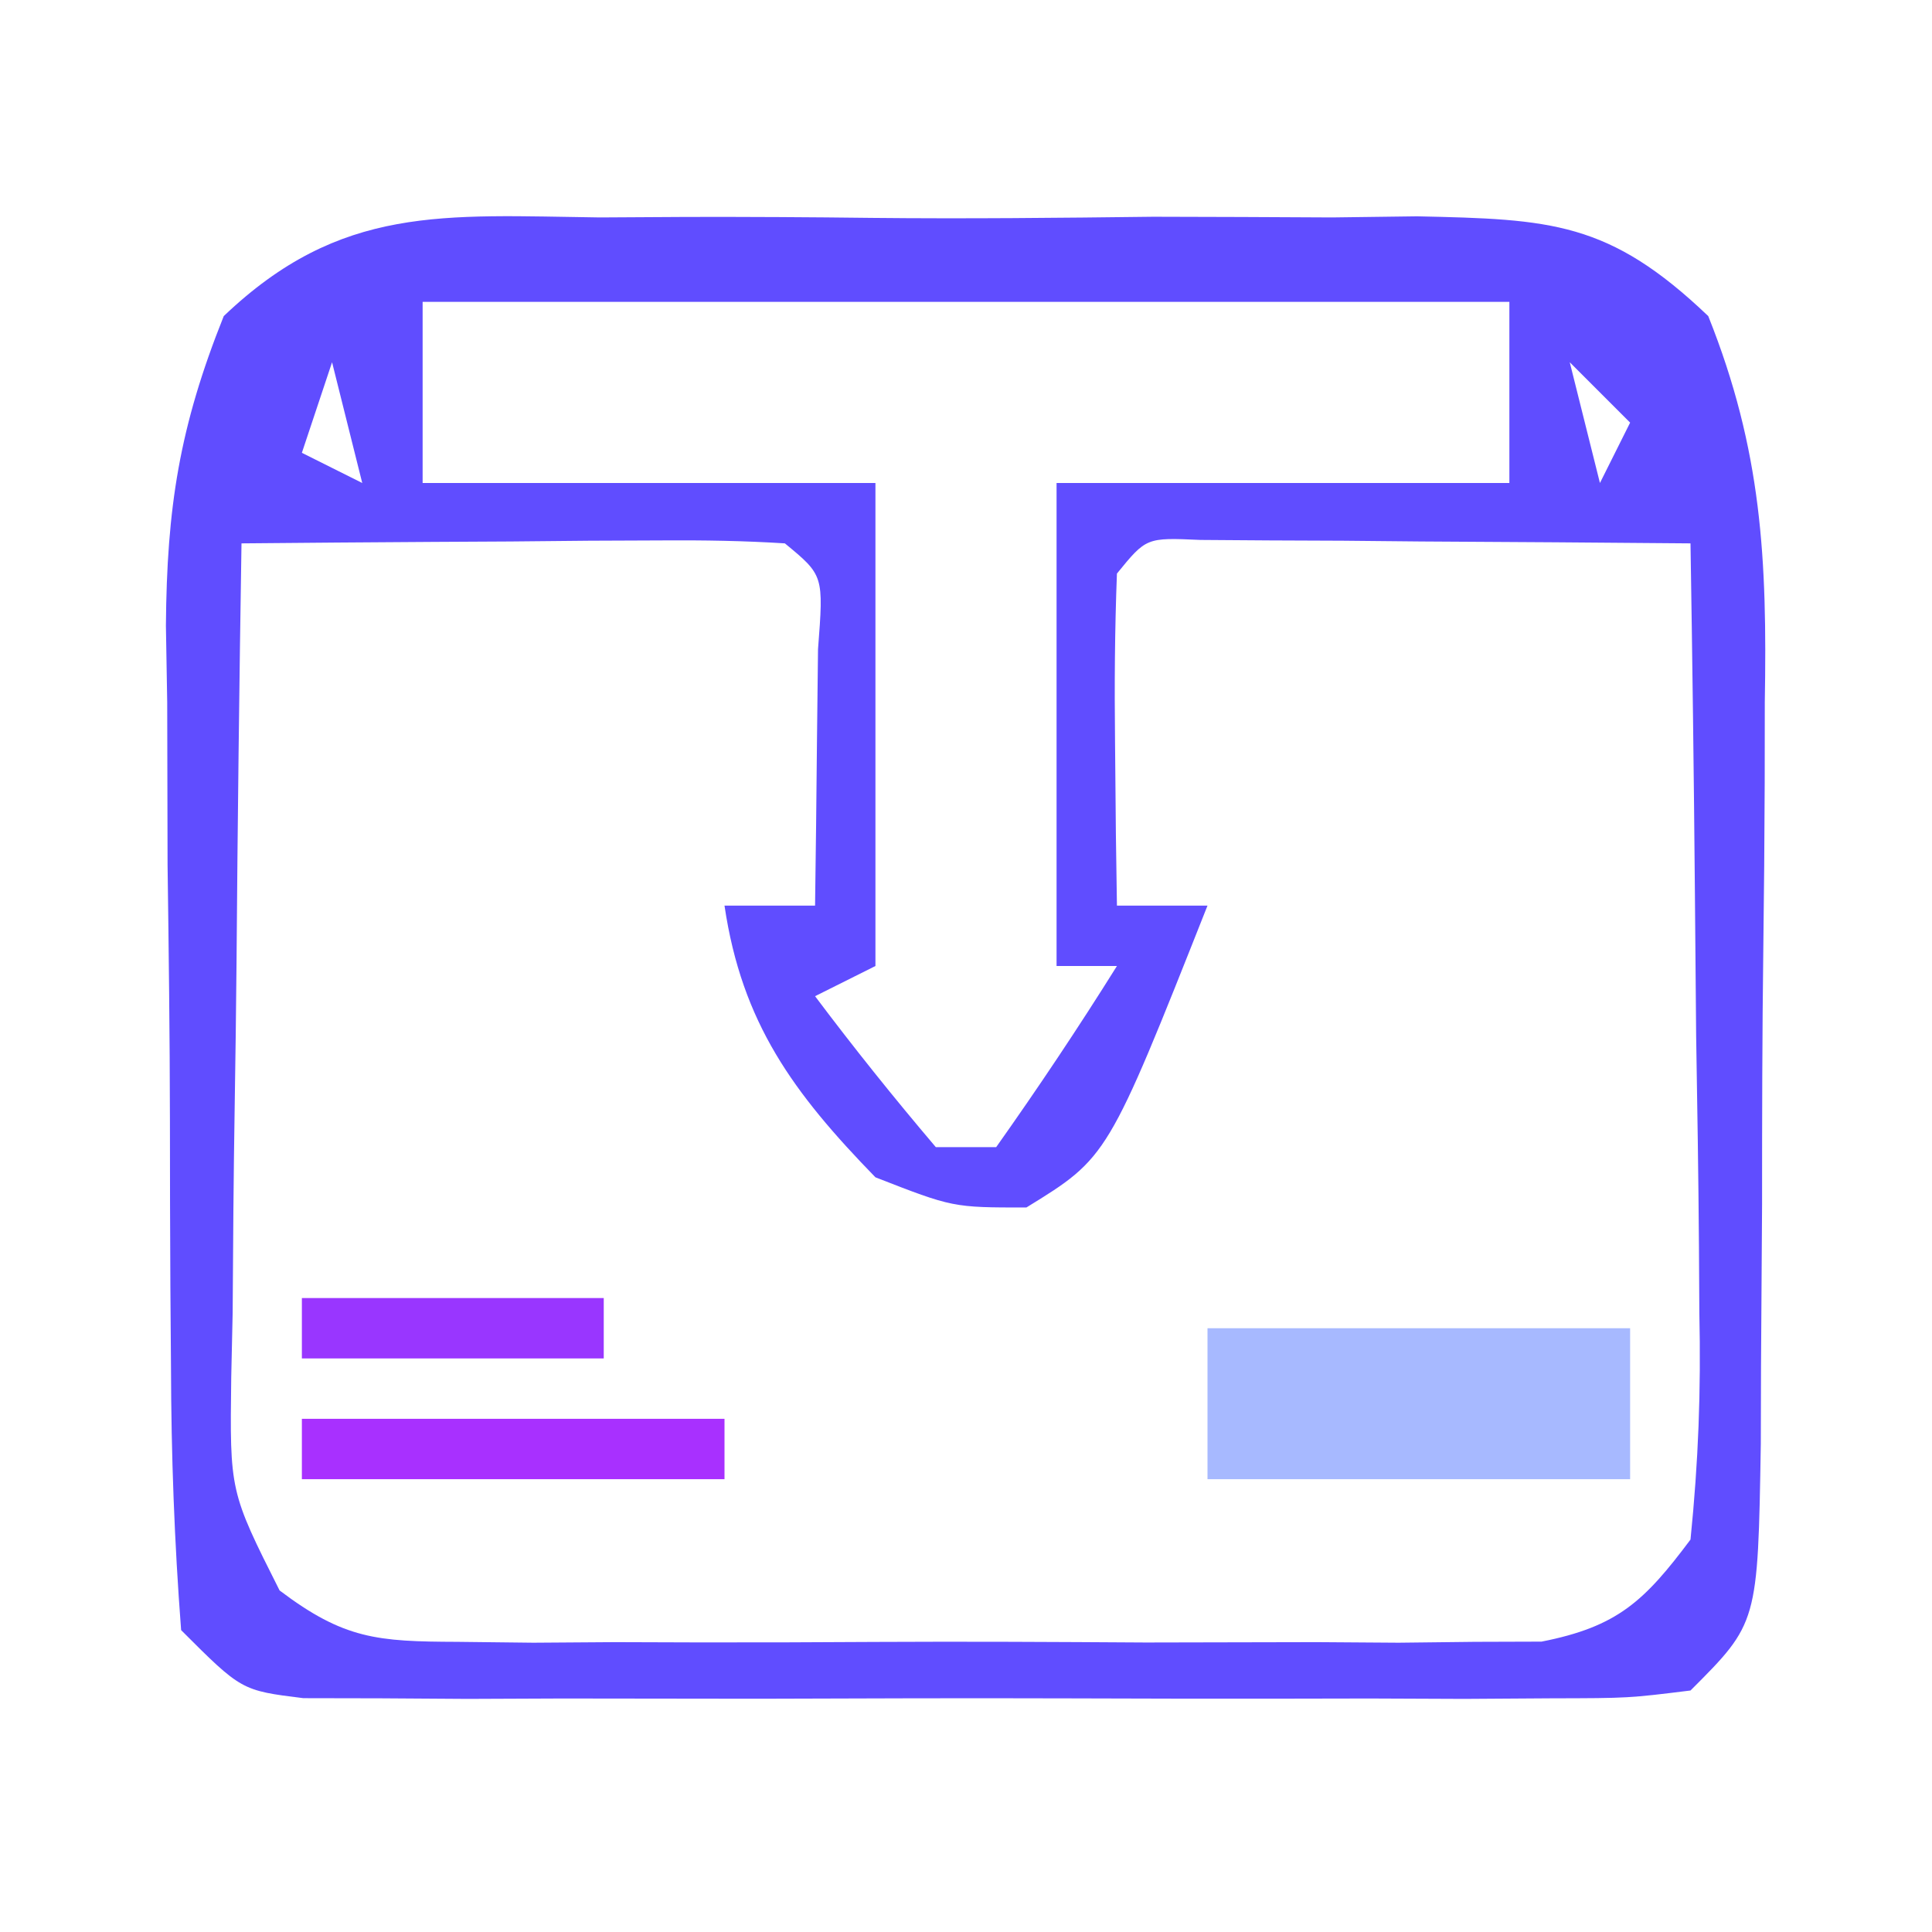 <?xml version="1.0" encoding="UTF-8"?>
<svg version="1.1" xmlns="http://www.w3.org/2000/svg" width="64" height="64">
<path d="M0 0 C0.961 -0.006 1.923 -0.011 2.914 -0.017 C4.944 -0.021 6.975 -0.01 9.006 0.015 C12.115 0.047 15.219 0.015 18.328 -0.023 C20.302 -0.019 22.276 -0.012 24.25 0 C25.179 -0.012 26.109 -0.024 27.066 -0.037 C31.499 0.06 33.421 0.125 36.713 3.268 C38.491 7.712 38.667 11.322 38.586 16.062 C38.585 17.374 38.585 17.374 38.583 18.713 C38.577 20.552 38.561 22.391 38.537 24.229 C38.5 27.052 38.496 29.873 38.496 32.695 C38.486 34.484 38.475 36.273 38.461 38.062 C38.459 38.908 38.456 39.754 38.454 40.626 C38.357 46.565 38.357 46.565 36.125 48.797 C34.076 49.051 34.076 49.051 31.523 49.056 C30.569 49.062 29.615 49.068 28.631 49.075 C27.598 49.071 26.565 49.067 25.5 49.062 C24.442 49.064 23.384 49.066 22.294 49.068 C20.055 49.07 17.816 49.066 15.576 49.058 C12.139 49.047 8.703 49.058 5.266 49.07 C3.094 49.069 0.922 49.066 -1.25 49.062 C-2.283 49.067 -3.317 49.071 -4.381 49.075 C-5.336 49.068 -6.29 49.062 -7.273 49.056 C-8.116 49.054 -8.958 49.052 -9.826 49.051 C-11.875 48.797 -11.875 48.797 -13.875 46.797 C-14.1 43.854 -14.203 41.008 -14.211 38.062 C-14.218 37.192 -14.224 36.321 -14.231 35.424 C-14.241 33.578 -14.246 31.732 -14.246 29.886 C-14.25 27.072 -14.286 24.259 -14.324 21.445 C-14.33 19.651 -14.334 17.857 -14.336 16.062 C-14.35 15.225 -14.365 14.387 -14.379 13.524 C-14.349 9.613 -13.934 6.943 -12.463 3.268 C-8.59 -0.429 -5.18 -0.068 0 0 Z M-5.875 2.797 C-5.875 4.777 -5.875 6.757 -5.875 8.797 C-0.925 8.797 4.025 8.797 9.125 8.797 C9.125 14.077 9.125 19.357 9.125 24.797 C8.465 25.127 7.805 25.457 7.125 25.797 C8.406 27.504 9.743 29.171 11.125 30.797 C11.785 30.797 12.445 30.797 13.125 30.797 C14.514 28.835 15.851 26.835 17.125 24.797 C16.465 24.797 15.805 24.797 15.125 24.797 C15.125 19.517 15.125 14.237 15.125 8.797 C20.075 8.797 25.025 8.797 30.125 8.797 C30.125 6.817 30.125 4.837 30.125 2.797 C18.245 2.797 6.365 2.797 -5.875 2.797 Z M-8.875 4.797 C-9.205 5.787 -9.535 6.777 -9.875 7.797 C-8.885 8.292 -8.885 8.292 -7.875 8.797 C-8.205 7.477 -8.535 6.157 -8.875 4.797 Z M32.125 4.797 C32.455 6.117 32.785 7.437 33.125 8.797 C33.455 8.137 33.785 7.477 34.125 6.797 C33.465 6.137 32.805 5.477 32.125 4.797 Z M-11.875 10.797 C-11.949 15.442 -12.004 20.086 -12.04 24.731 C-12.055 26.311 -12.075 27.891 -12.101 29.471 C-12.138 31.743 -12.155 34.014 -12.168 36.285 C-12.183 36.992 -12.199 37.698 -12.215 38.426 C-12.264 42.204 -12.264 42.204 -10.613 45.483 C-8.479 47.096 -7.38 47.176 -4.727 47.185 C-3.896 47.195 -3.065 47.204 -2.208 47.214 C-1.315 47.208 -0.421 47.202 0.5 47.195 C1.881 47.2 1.881 47.2 3.291 47.204 C5.237 47.206 7.184 47.201 9.131 47.188 C12.114 47.172 15.095 47.188 18.078 47.207 C19.969 47.205 21.859 47.201 23.75 47.195 C24.644 47.201 25.538 47.207 26.458 47.214 C27.289 47.204 28.12 47.195 28.977 47.185 C29.707 47.183 30.437 47.18 31.19 47.178 C33.711 46.682 34.598 45.837 36.125 43.797 C36.387 41.209 36.475 38.868 36.418 36.285 C36.412 35.193 36.412 35.193 36.405 34.078 C36.388 31.755 36.351 29.433 36.312 27.109 C36.297 25.533 36.284 23.957 36.271 22.381 C36.238 18.519 36.187 14.658 36.125 10.797 C33.146 10.77 30.167 10.75 27.188 10.734 C26.337 10.726 25.487 10.718 24.611 10.709 C23.802 10.706 22.994 10.703 22.16 10.699 C21.411 10.694 20.662 10.689 19.891 10.683 C18.098 10.603 18.098 10.603 17.125 11.797 C17.053 13.65 17.041 15.505 17.062 17.359 C17.072 18.371 17.081 19.383 17.09 20.426 C17.101 21.208 17.113 21.991 17.125 22.797 C18.115 22.797 19.105 22.797 20.125 22.797 C16.82 31.139 16.82 31.139 14.125 32.797 C11.688 32.797 11.688 32.797 9.125 31.797 C6.407 29.003 4.701 26.688 4.125 22.797 C5.115 22.797 6.105 22.797 7.125 22.797 C7.152 20.984 7.171 19.172 7.188 17.359 C7.205 15.845 7.205 15.845 7.223 14.301 C7.411 11.857 7.411 11.857 6.125 10.797 C4.782 10.711 3.435 10.69 2.09 10.699 C1.281 10.702 0.472 10.706 -0.361 10.709 C-1.211 10.717 -2.062 10.726 -2.938 10.734 C-3.792 10.739 -4.646 10.743 -5.525 10.748 C-7.642 10.76 -9.758 10.778 -11.875 10.797 Z " fill="#604DFF" transform="translate(19.875,7.203)"/>
<path d="M0 0 C4.62 0 9.24 0 14 0 C14 1.65 14 3.3 14 5 C9.38 5 4.76 5 0 5 C0 3.35 0 1.7 0 0 Z " fill="#A7B9FF" transform="translate(40,44)"/>
<path d="M0 0 C4.62 0 9.24 0 14 0 C14 0.66 14 1.32 14 2 C9.38 2 4.76 2 0 2 C0 1.34 0 0.68 0 0 Z " fill="#A830FF" transform="translate(10,47)"/>
<path d="M0 0 C3.3 0 6.6 0 10 0 C10 0.66 10 1.32 10 2 C6.7 2 3.4 2 0 2 C0 1.34 0 0.68 0 0 Z " fill="#9936FF" transform="translate(10,43)"/>
</svg>
